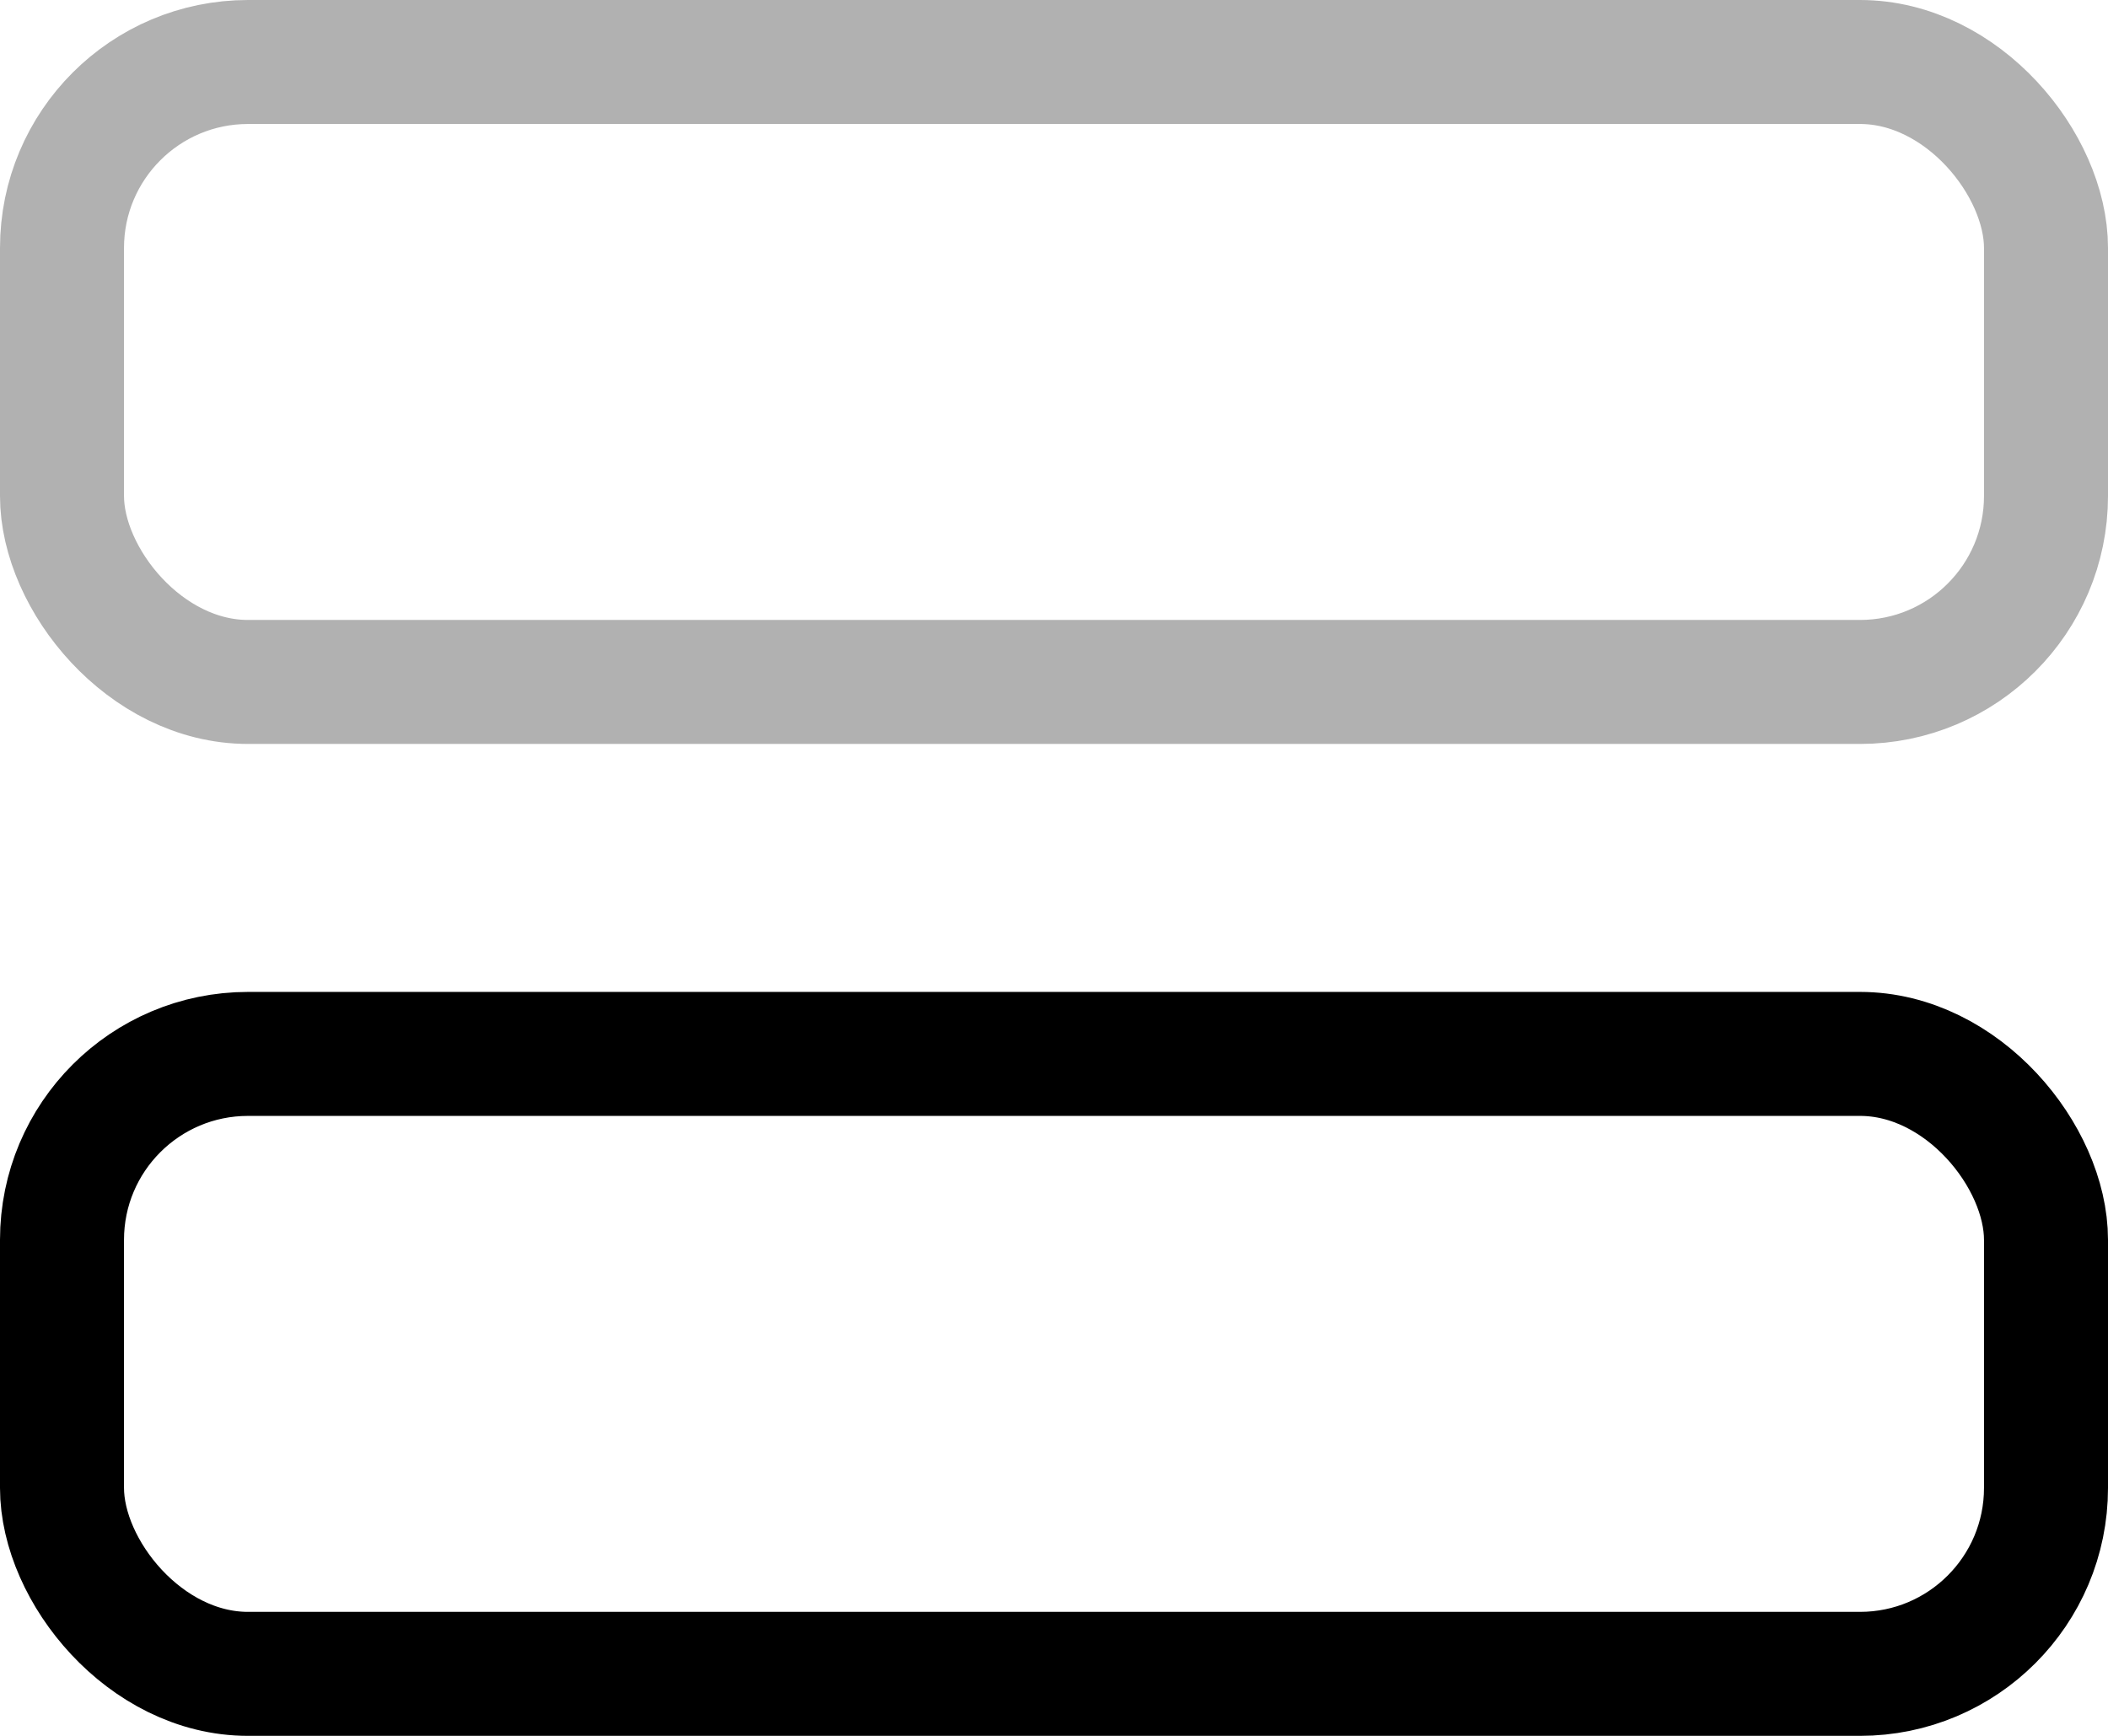 <svg width="17" height="14" viewBox="0 0 17 14" fill="none" xmlns="http://www.w3.org/2000/svg">
<rect x="0.5" y="8.5" width="16" height="5" rx="1.5" stroke="black"/>
<rect x="0.5" y="0.5" width="16" height="5" rx="1.5" stroke="#B1B1B1"/>
</svg>